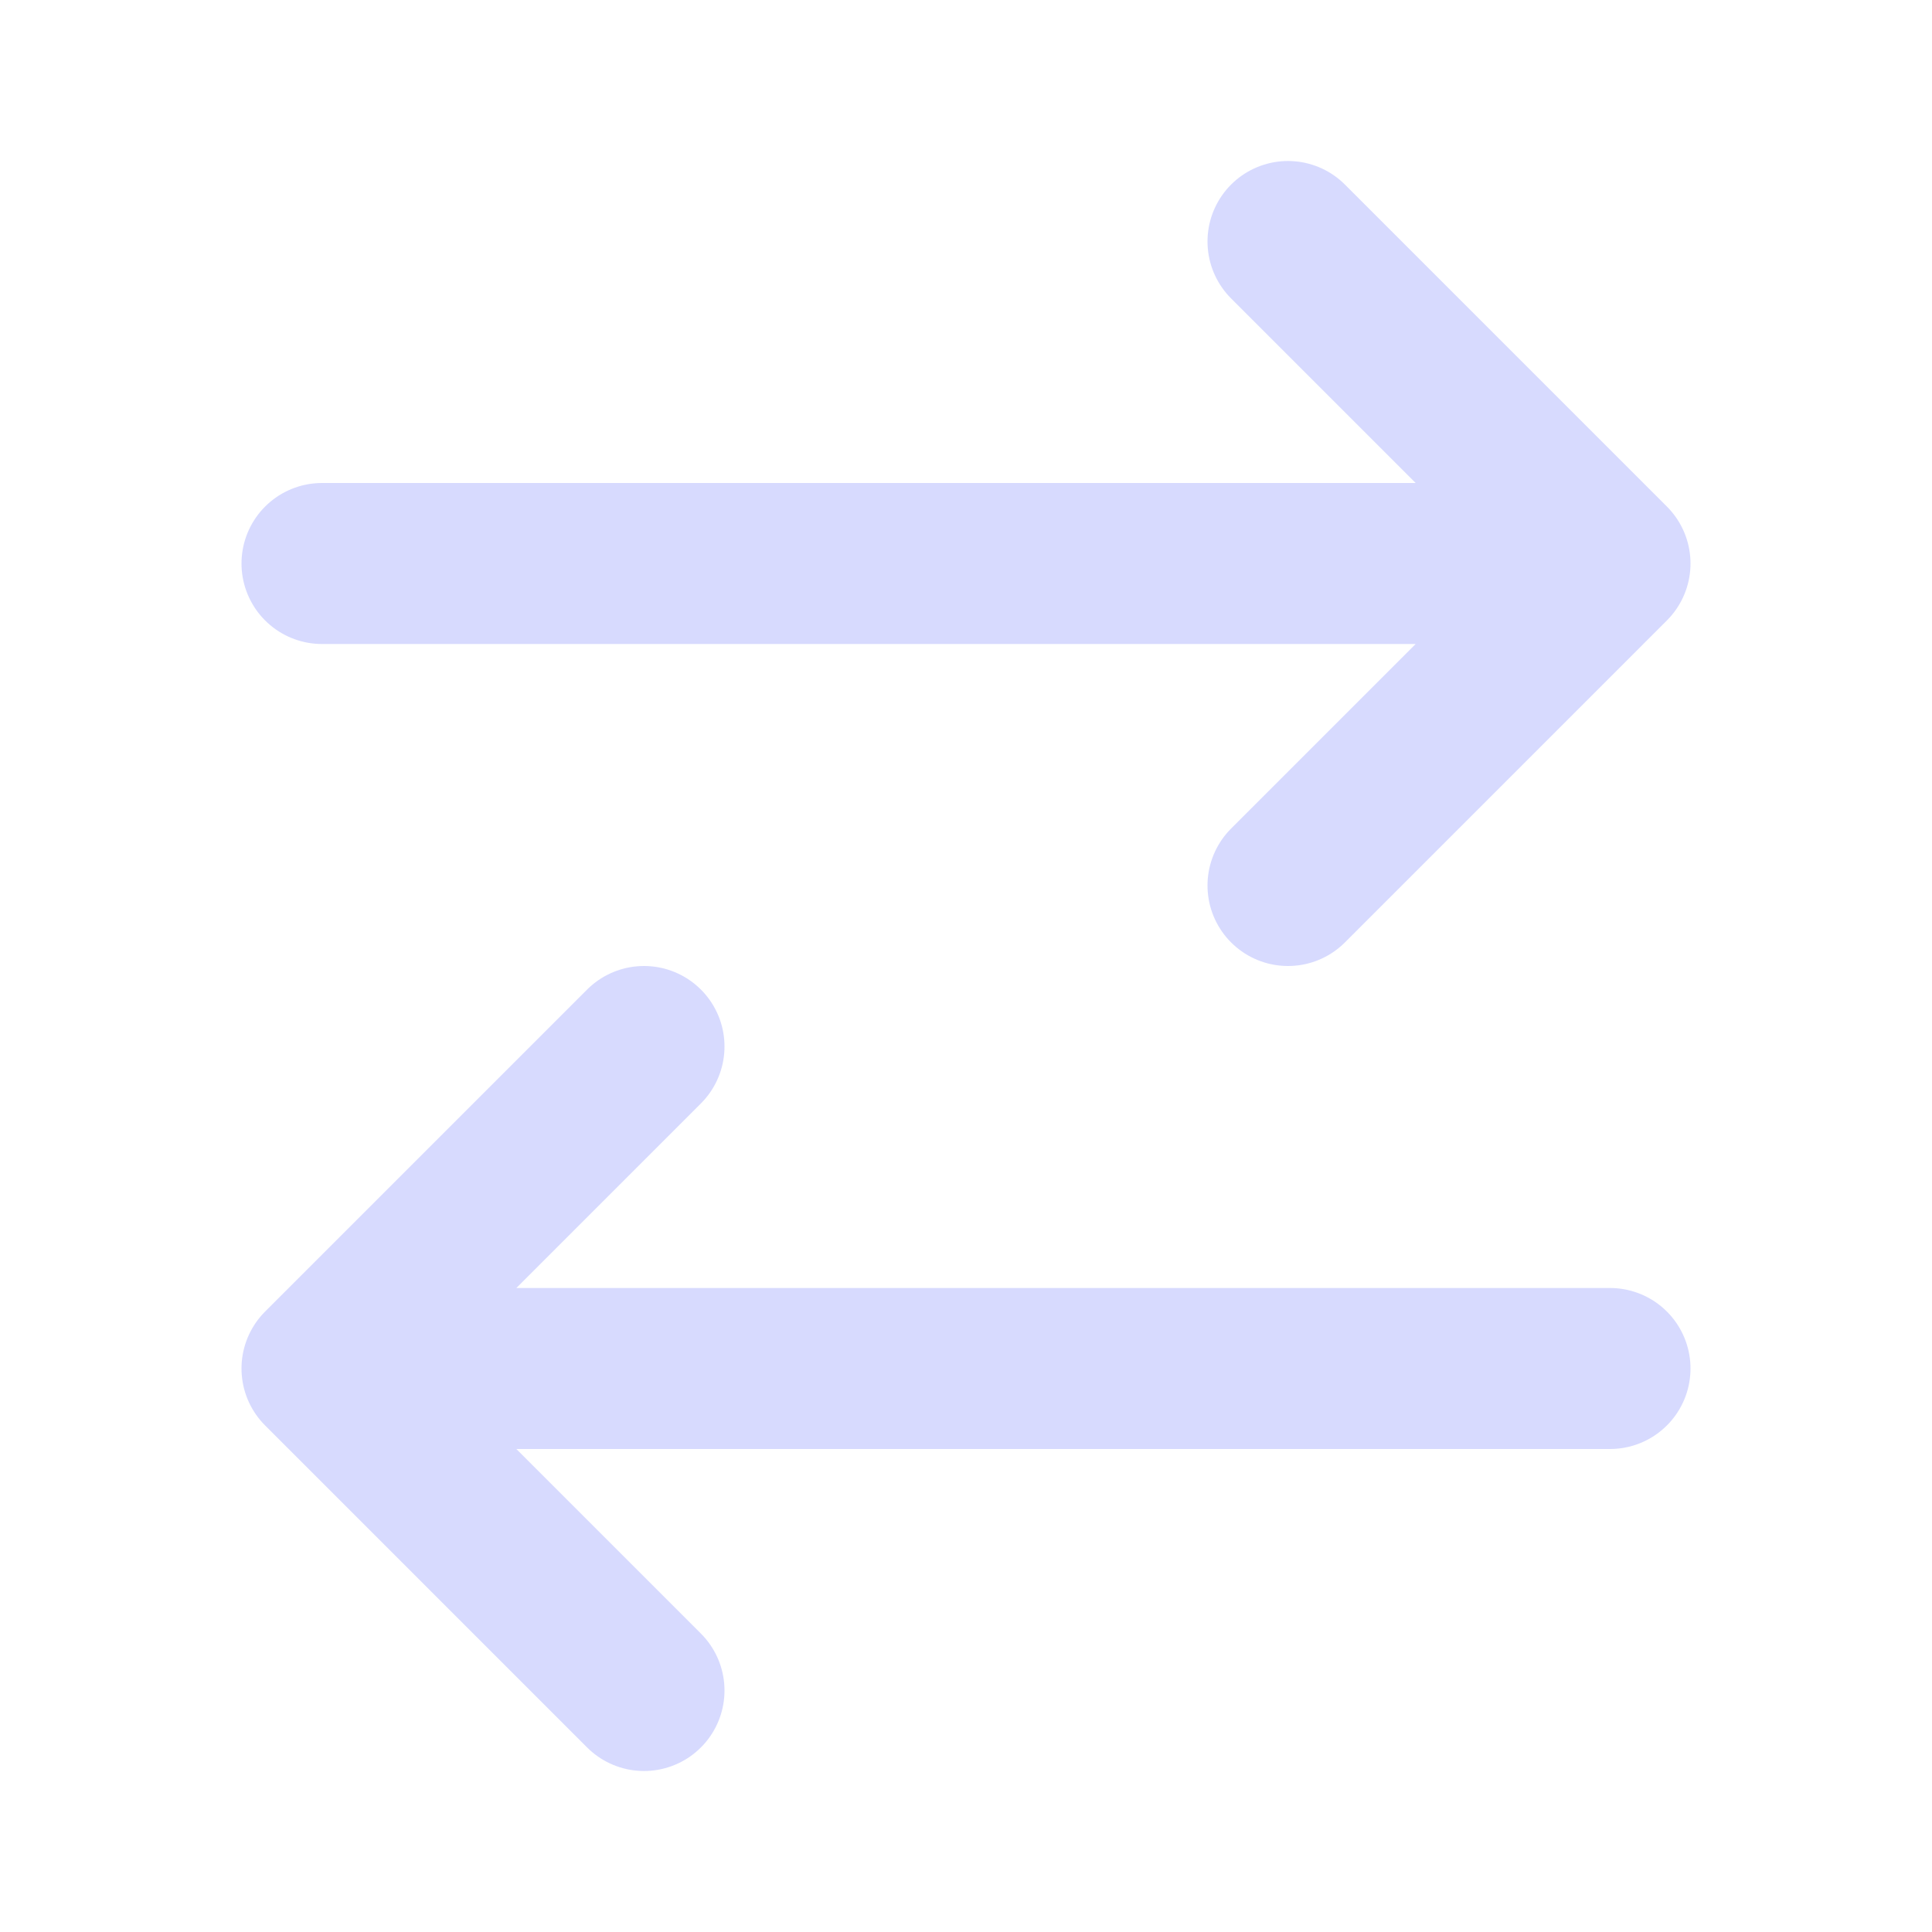 <svg width="24" height="24" viewBox="0 0 24 24" fill="none" xmlns="http://www.w3.org/2000/svg">
<path d="M20 17H4M4 17L8 13M4 17L8 21M4 7H20M20 7L16 3M20 7L16 11" stroke="#D7DAFE" stroke-width="2" stroke-linecap="round" stroke-linejoin="round"/>
</svg>
